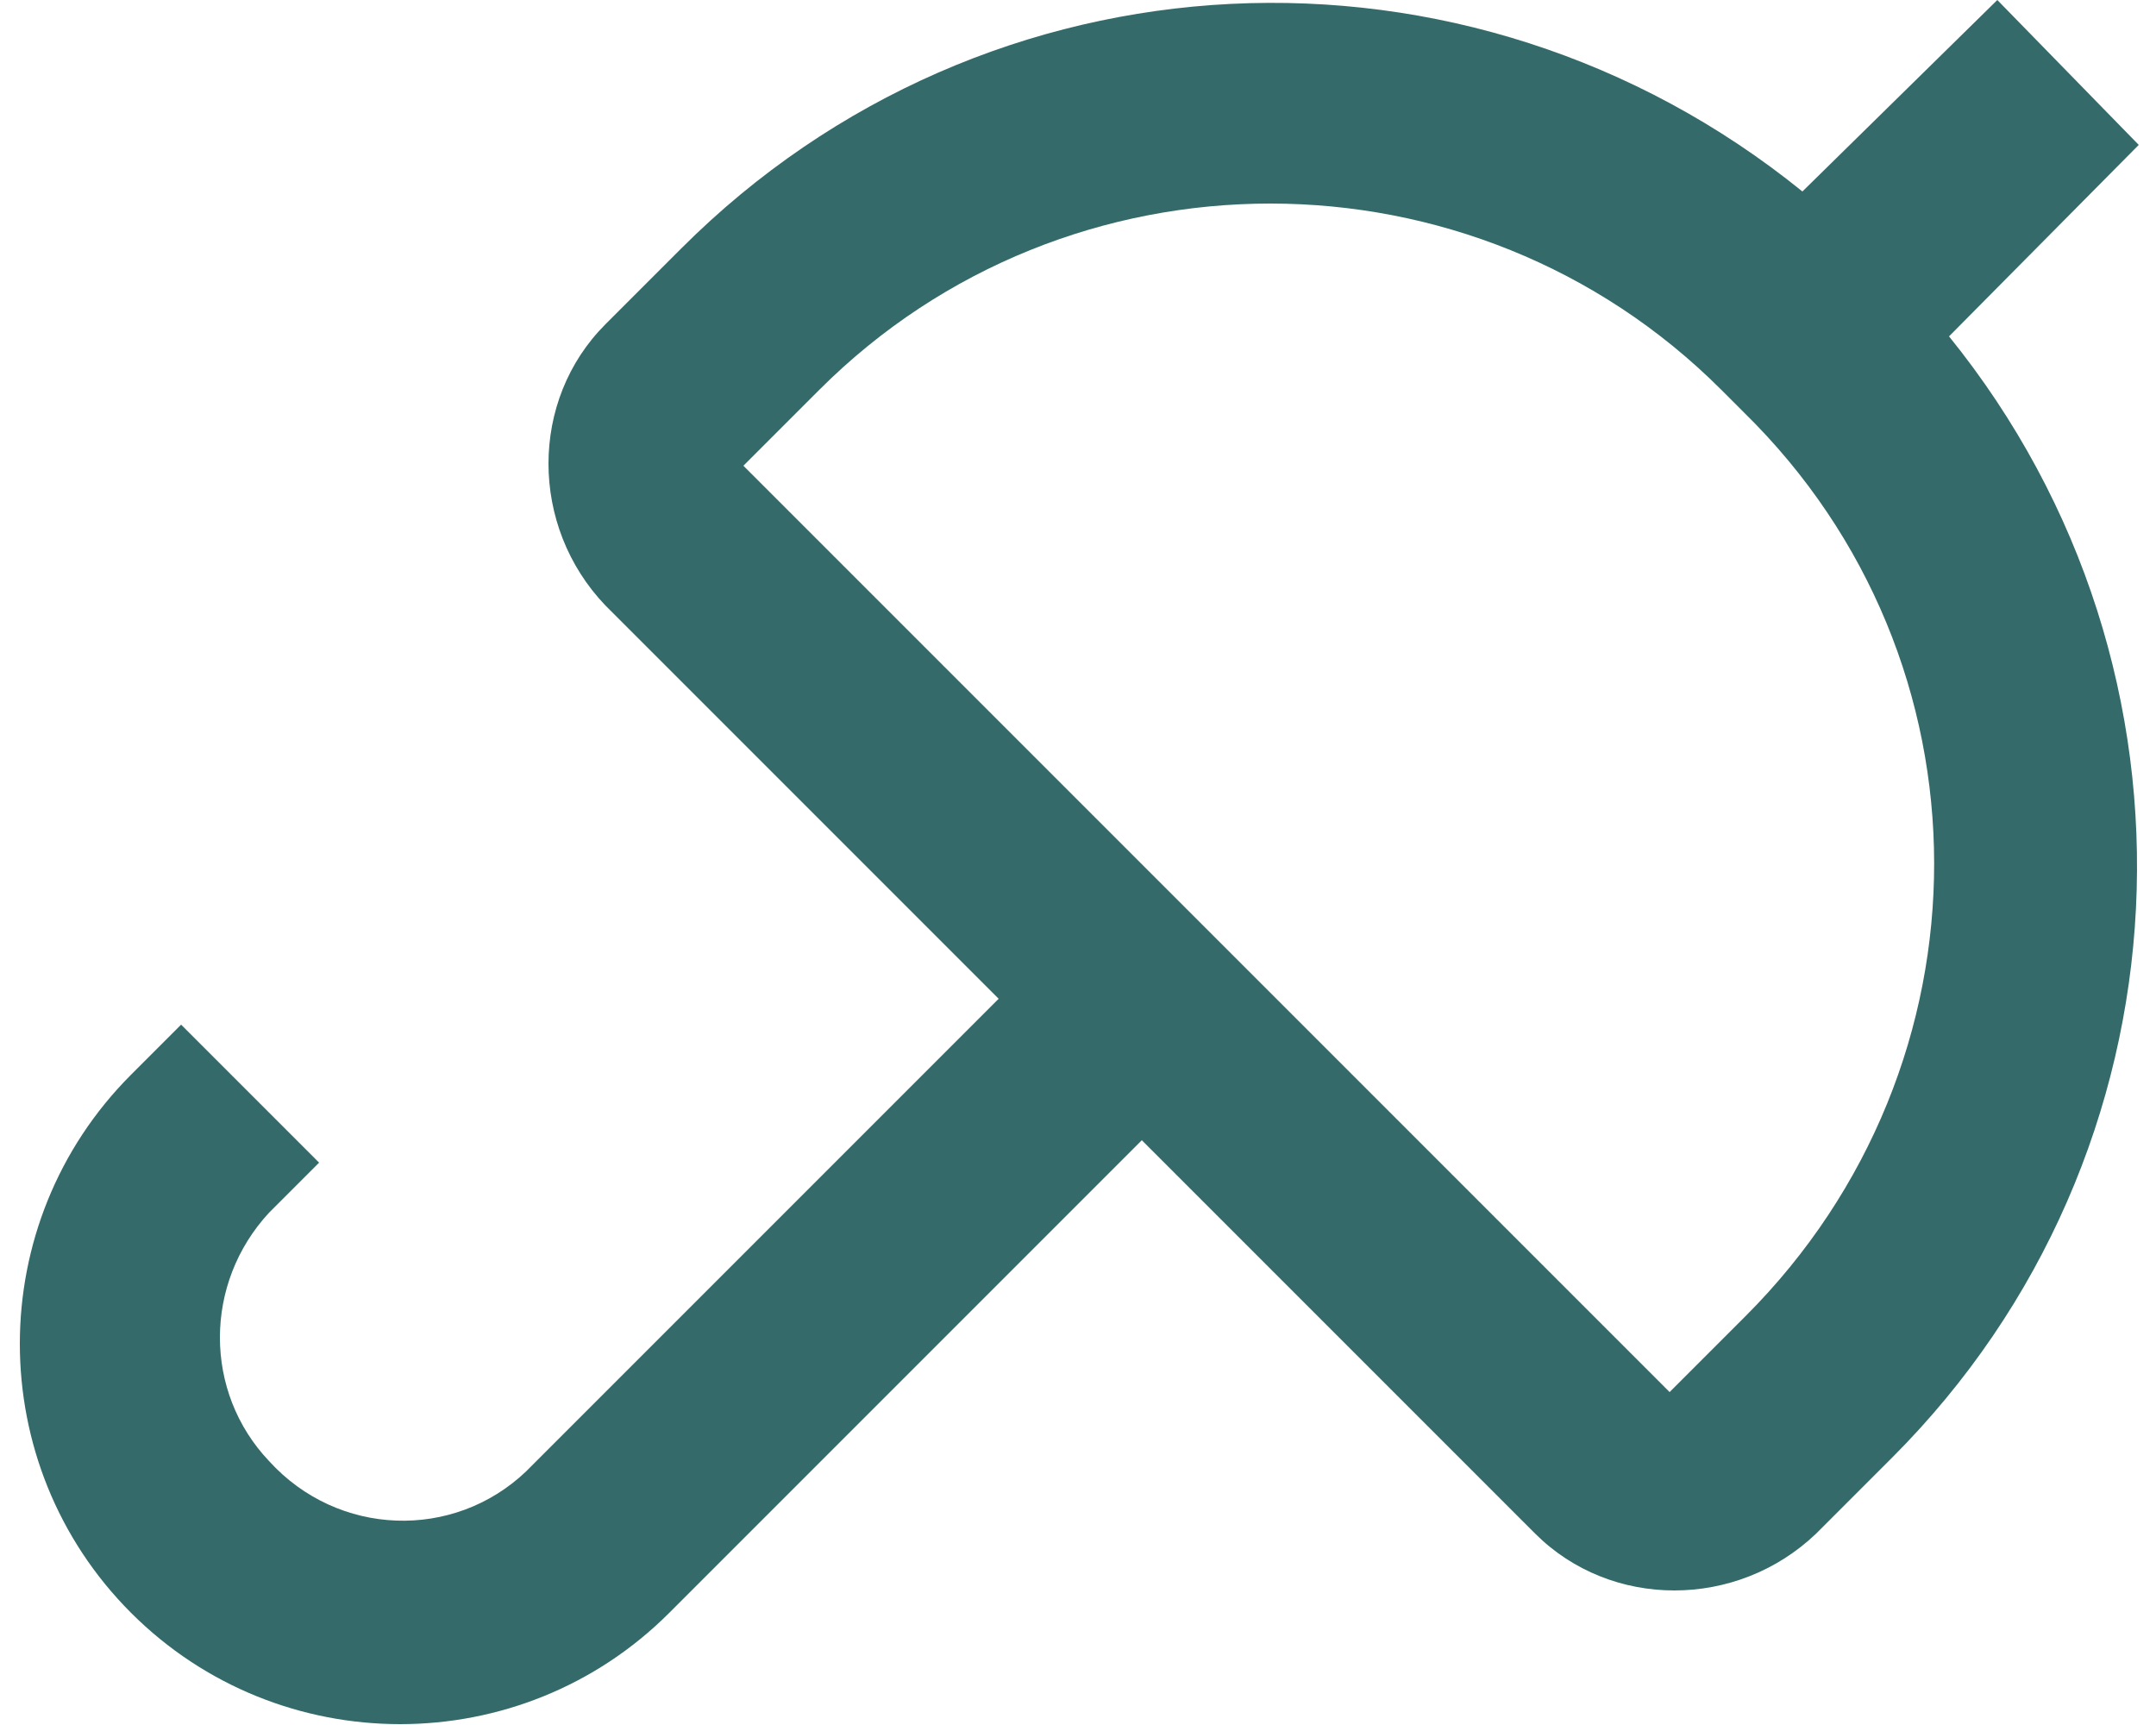 <?xml version="1.0" encoding="utf-8"?>
<!-- Generator: Adobe Illustrator 25.2.1, SVG Export Plug-In . SVG Version: 6.00 Build 0)  -->
<svg version="1.1" id="Lager_1" xmlns="http://www.w3.org/2000/svg" xmlns:xlink="http://www.w3.org/1999/xlink" x="0px" y="0px"
	 viewBox="0 0 125 100" style="enable-background:new 0 0 125 100;" xml:space="preserve">
<style type="text/css">
	.st0{fill:#346B6A;}
</style>
<path class="st0" d="M115.8,0l-11.3,11.1c-19.4-15.7-47.3-14.4-65,3.3l-4.4,4.4c-4.4,4.4-4.4,11.7,0,16.3l0,0l22.8,22.8L30.5,85.3
	c-4.2,4-10.9,3.8-14.9-0.6c-3.8-4-3.8-10.3,0-14.4l2.9-2.9l-8-8l-2.9,2.9c-8.6,8.6-8.6,22.6,0,31.2s22.6,8.6,31.2,0l0,0l27.4-27.4
	l22.8,22.8c4.4,4.4,11.7,4.4,16.3,0l0,0l4.4-4.4c17.6-17.6,19-45.6,3.3-65L124,8.4L115.8,0z M101.2,76.3l-4.4,4.4L43.1,27l4.4-4.4
	c14.4-14.4,37.9-14.4,52.3,0l0,0l1.3,1.3C115.8,38.3,115.8,61.7,101.2,76.3L101.2,76.3z"/>
</svg>
